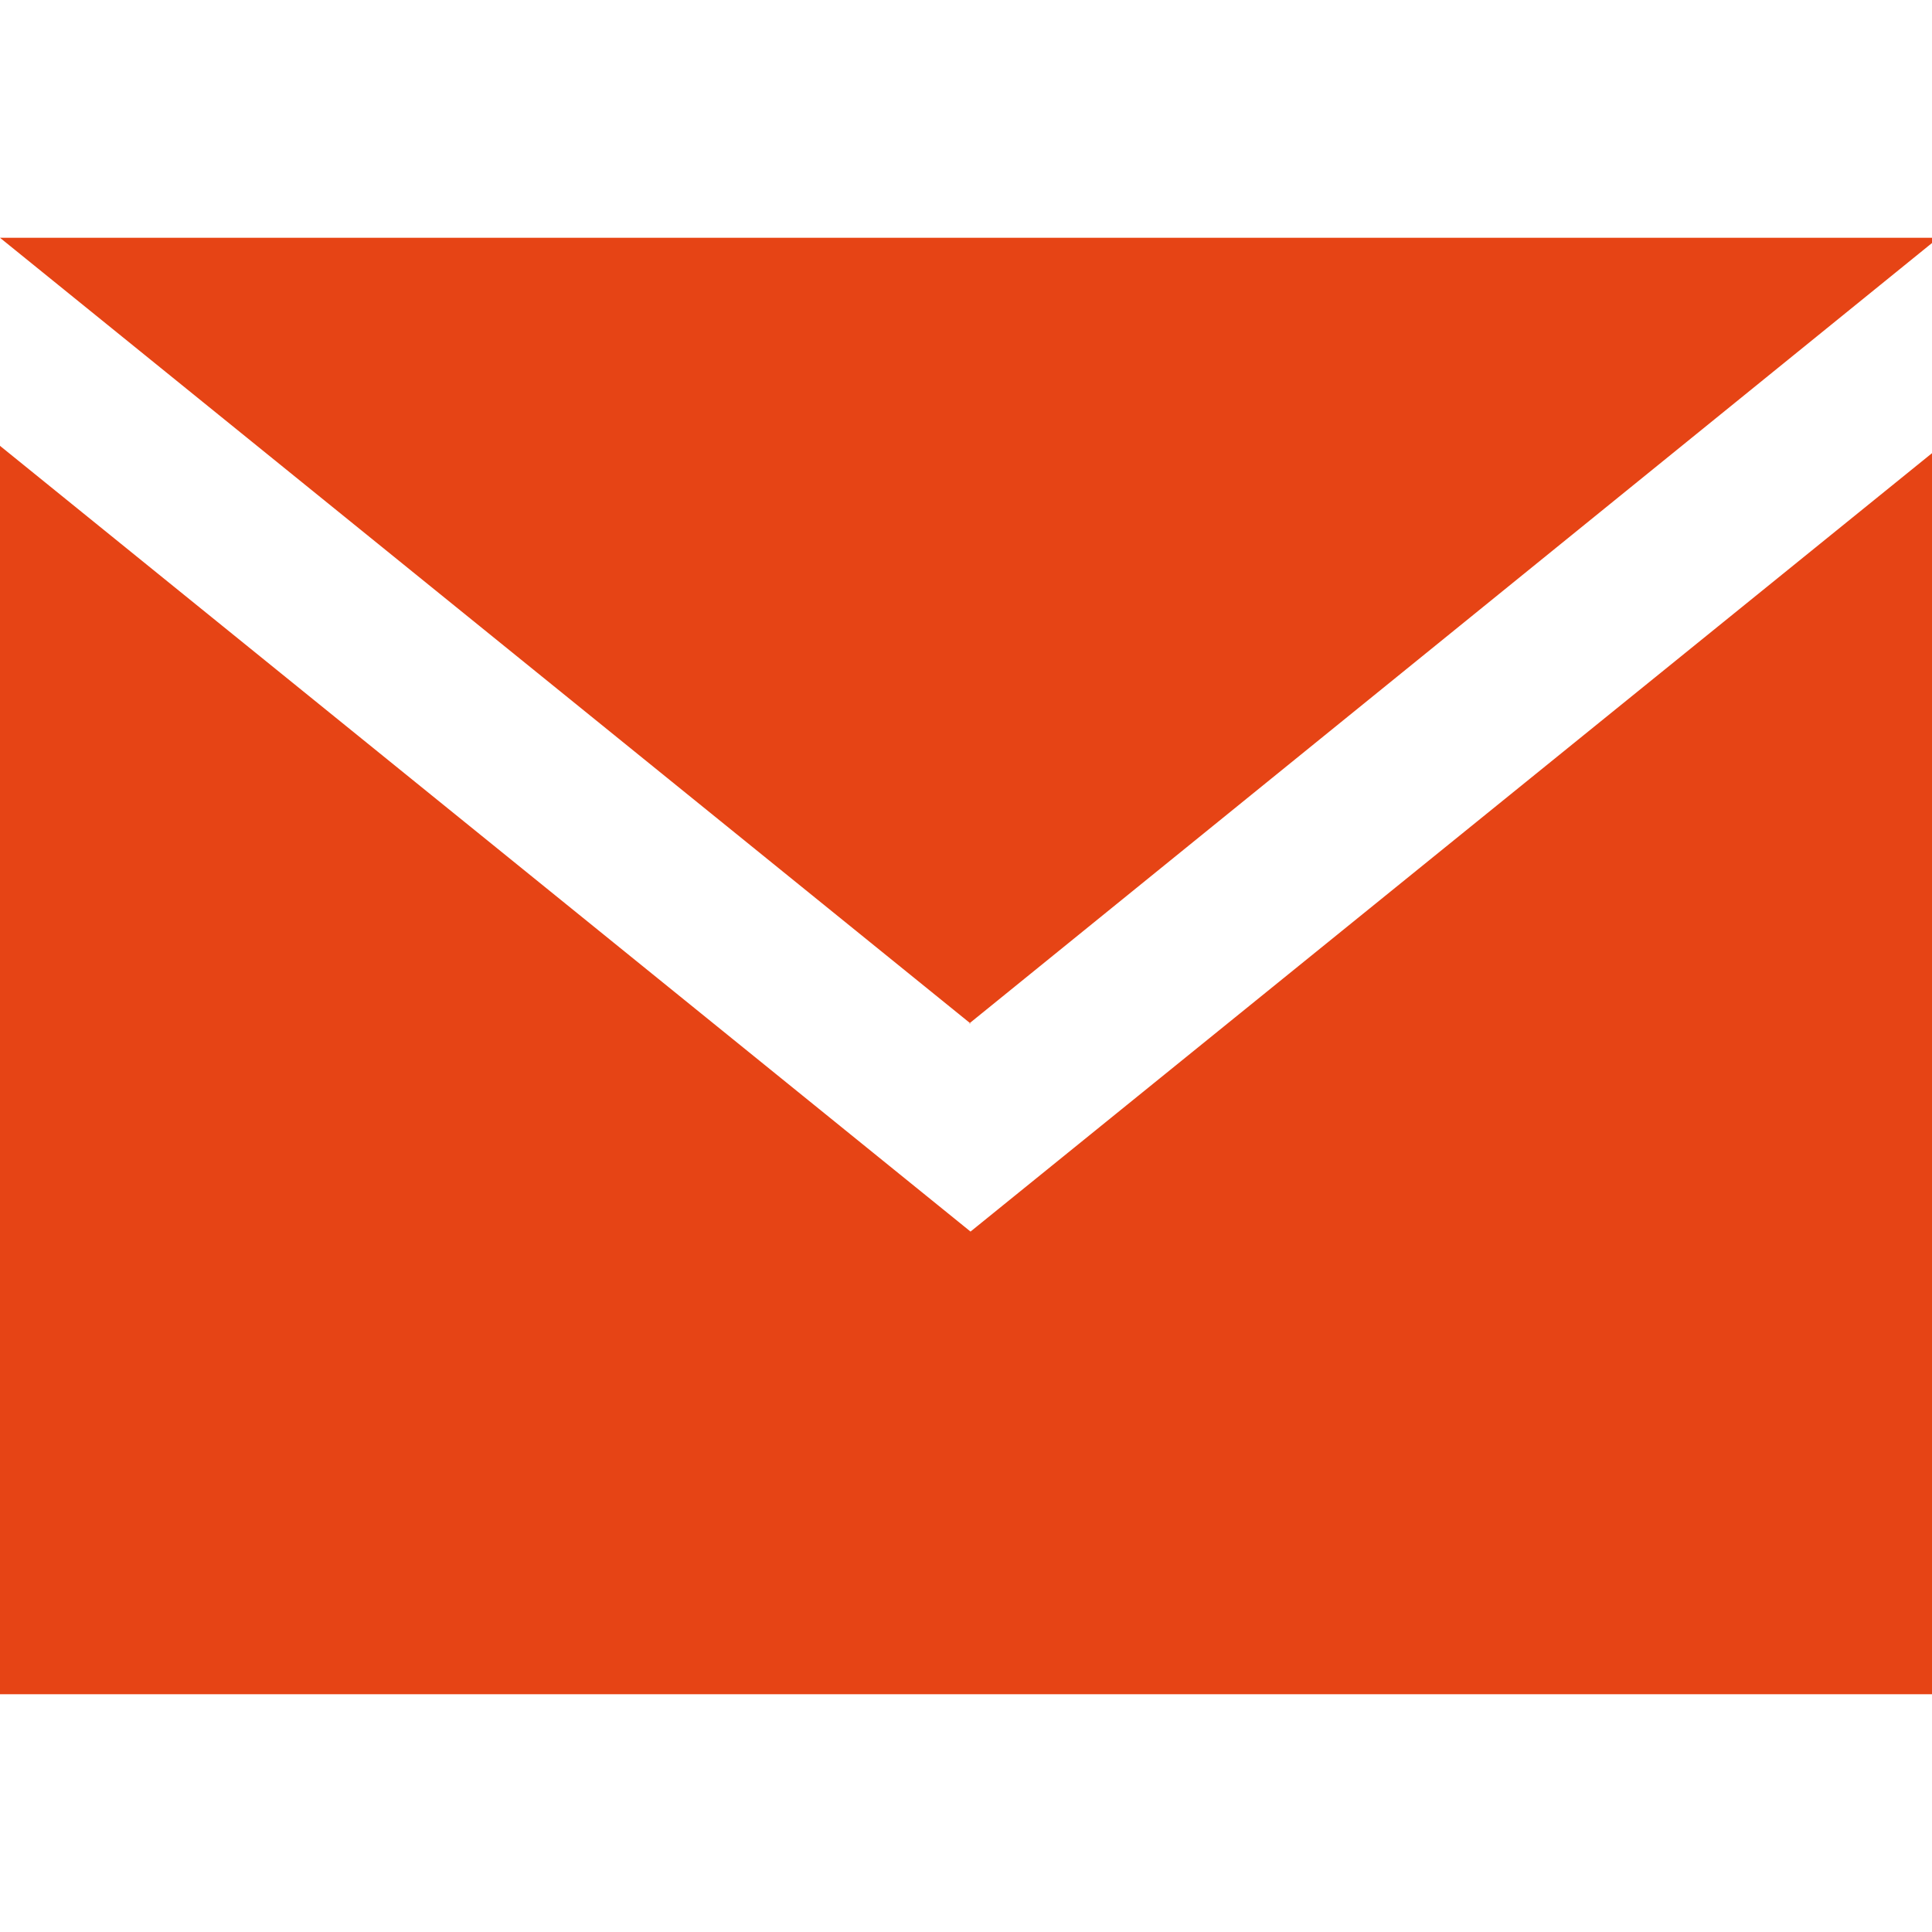 <?xml version="1.0" encoding="UTF-8"?>
<svg id="Ebene_1" xmlns="http://www.w3.org/2000/svg" xmlns:xlink="http://www.w3.org/1999/xlink" version="1.1" viewBox="0 0 149.5 149.5">
  <!-- Generator: Adobe Illustrator 29.2.0, SVG Export Plug-In . SVG Version: 2.1.0 Build 108)  -->
  <defs>
    <style>
      .st0 {
        fill: #e64415;
      }
    </style>
  </defs>
  <path id="email-3" class="st0" d="M75.1,79.2L0,18.4h150l-75,60.8ZM75.1,95.3L0,34.5v96.6h150.2V34.5l-75.1,60.8Z"/>
</svg>
